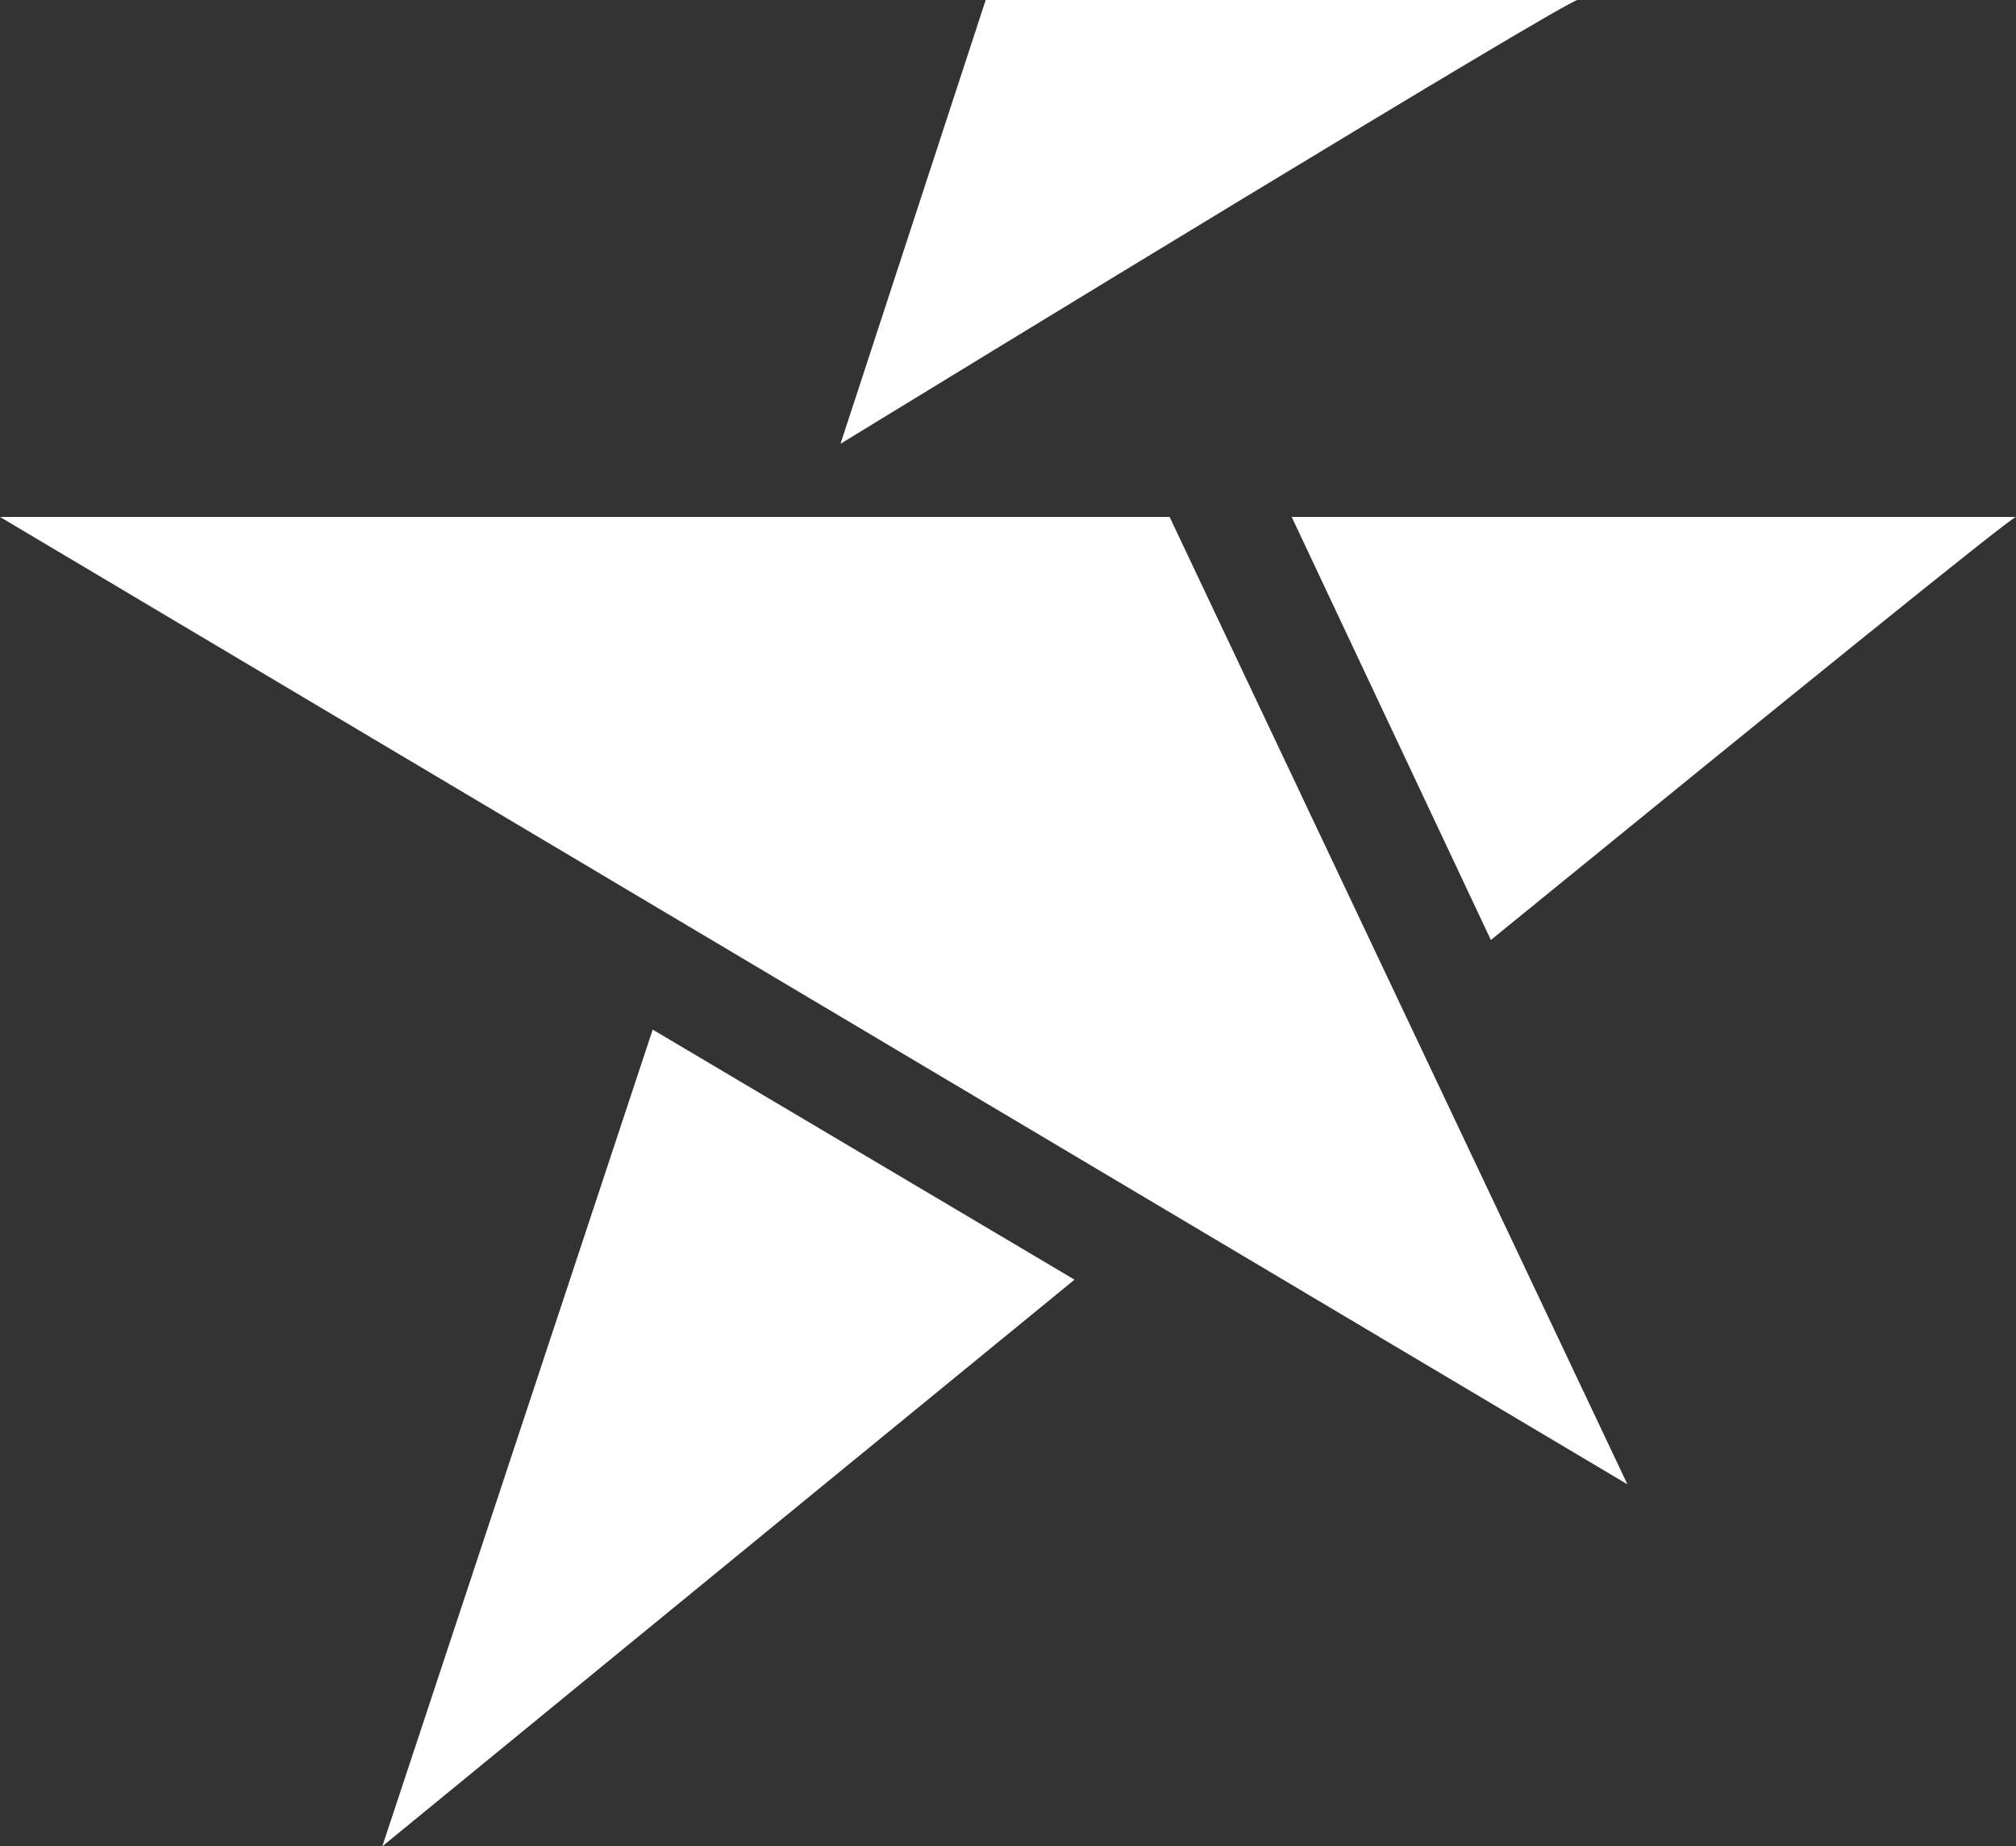 <?xml version="1.0" encoding="utf-8"?>
<!-- Generator: Adobe Illustrator 20.1.0, SVG Export Plug-In . SVG Version: 6.00 Build 0)  -->
<svg version="1.1" id="Layer_1" xmlns="http://www.w3.org/2000/svg" xmlns:xlink="http://www.w3.org/1999/xlink" x="0px" y="0px"
	 viewBox="0 0 515.2 471.8" style="enable-background:new 0 0 515.2 471.8;" xml:space="preserve">
<rect x="0" y="0" width="515.2" height="471.8" fill="#333333" stroke="none"/>
<style type="text/css">
	.st0{fill:#fff;}
</style>
<g>
	<path class="st0" d="M381,240.2c73.9-60.2,133.5-108.5,134.2-108.1H330.1L381,240.2z"/>
	<polygon class="st0" points="0,132.1 415.9,379.3 298.9,132.1 	"/>
	<path class="st0" d="M97.7,471.8c0,0,84.2-69,176.9-144.8l-107.8-63.9L97.7,471.8z"/>
	<path class="st0" d="M251.9,0l-37.1,113.4C239.8,98.1,401.6-0.8,403.2,0L251.9,0z"/>
</g>
</svg>
